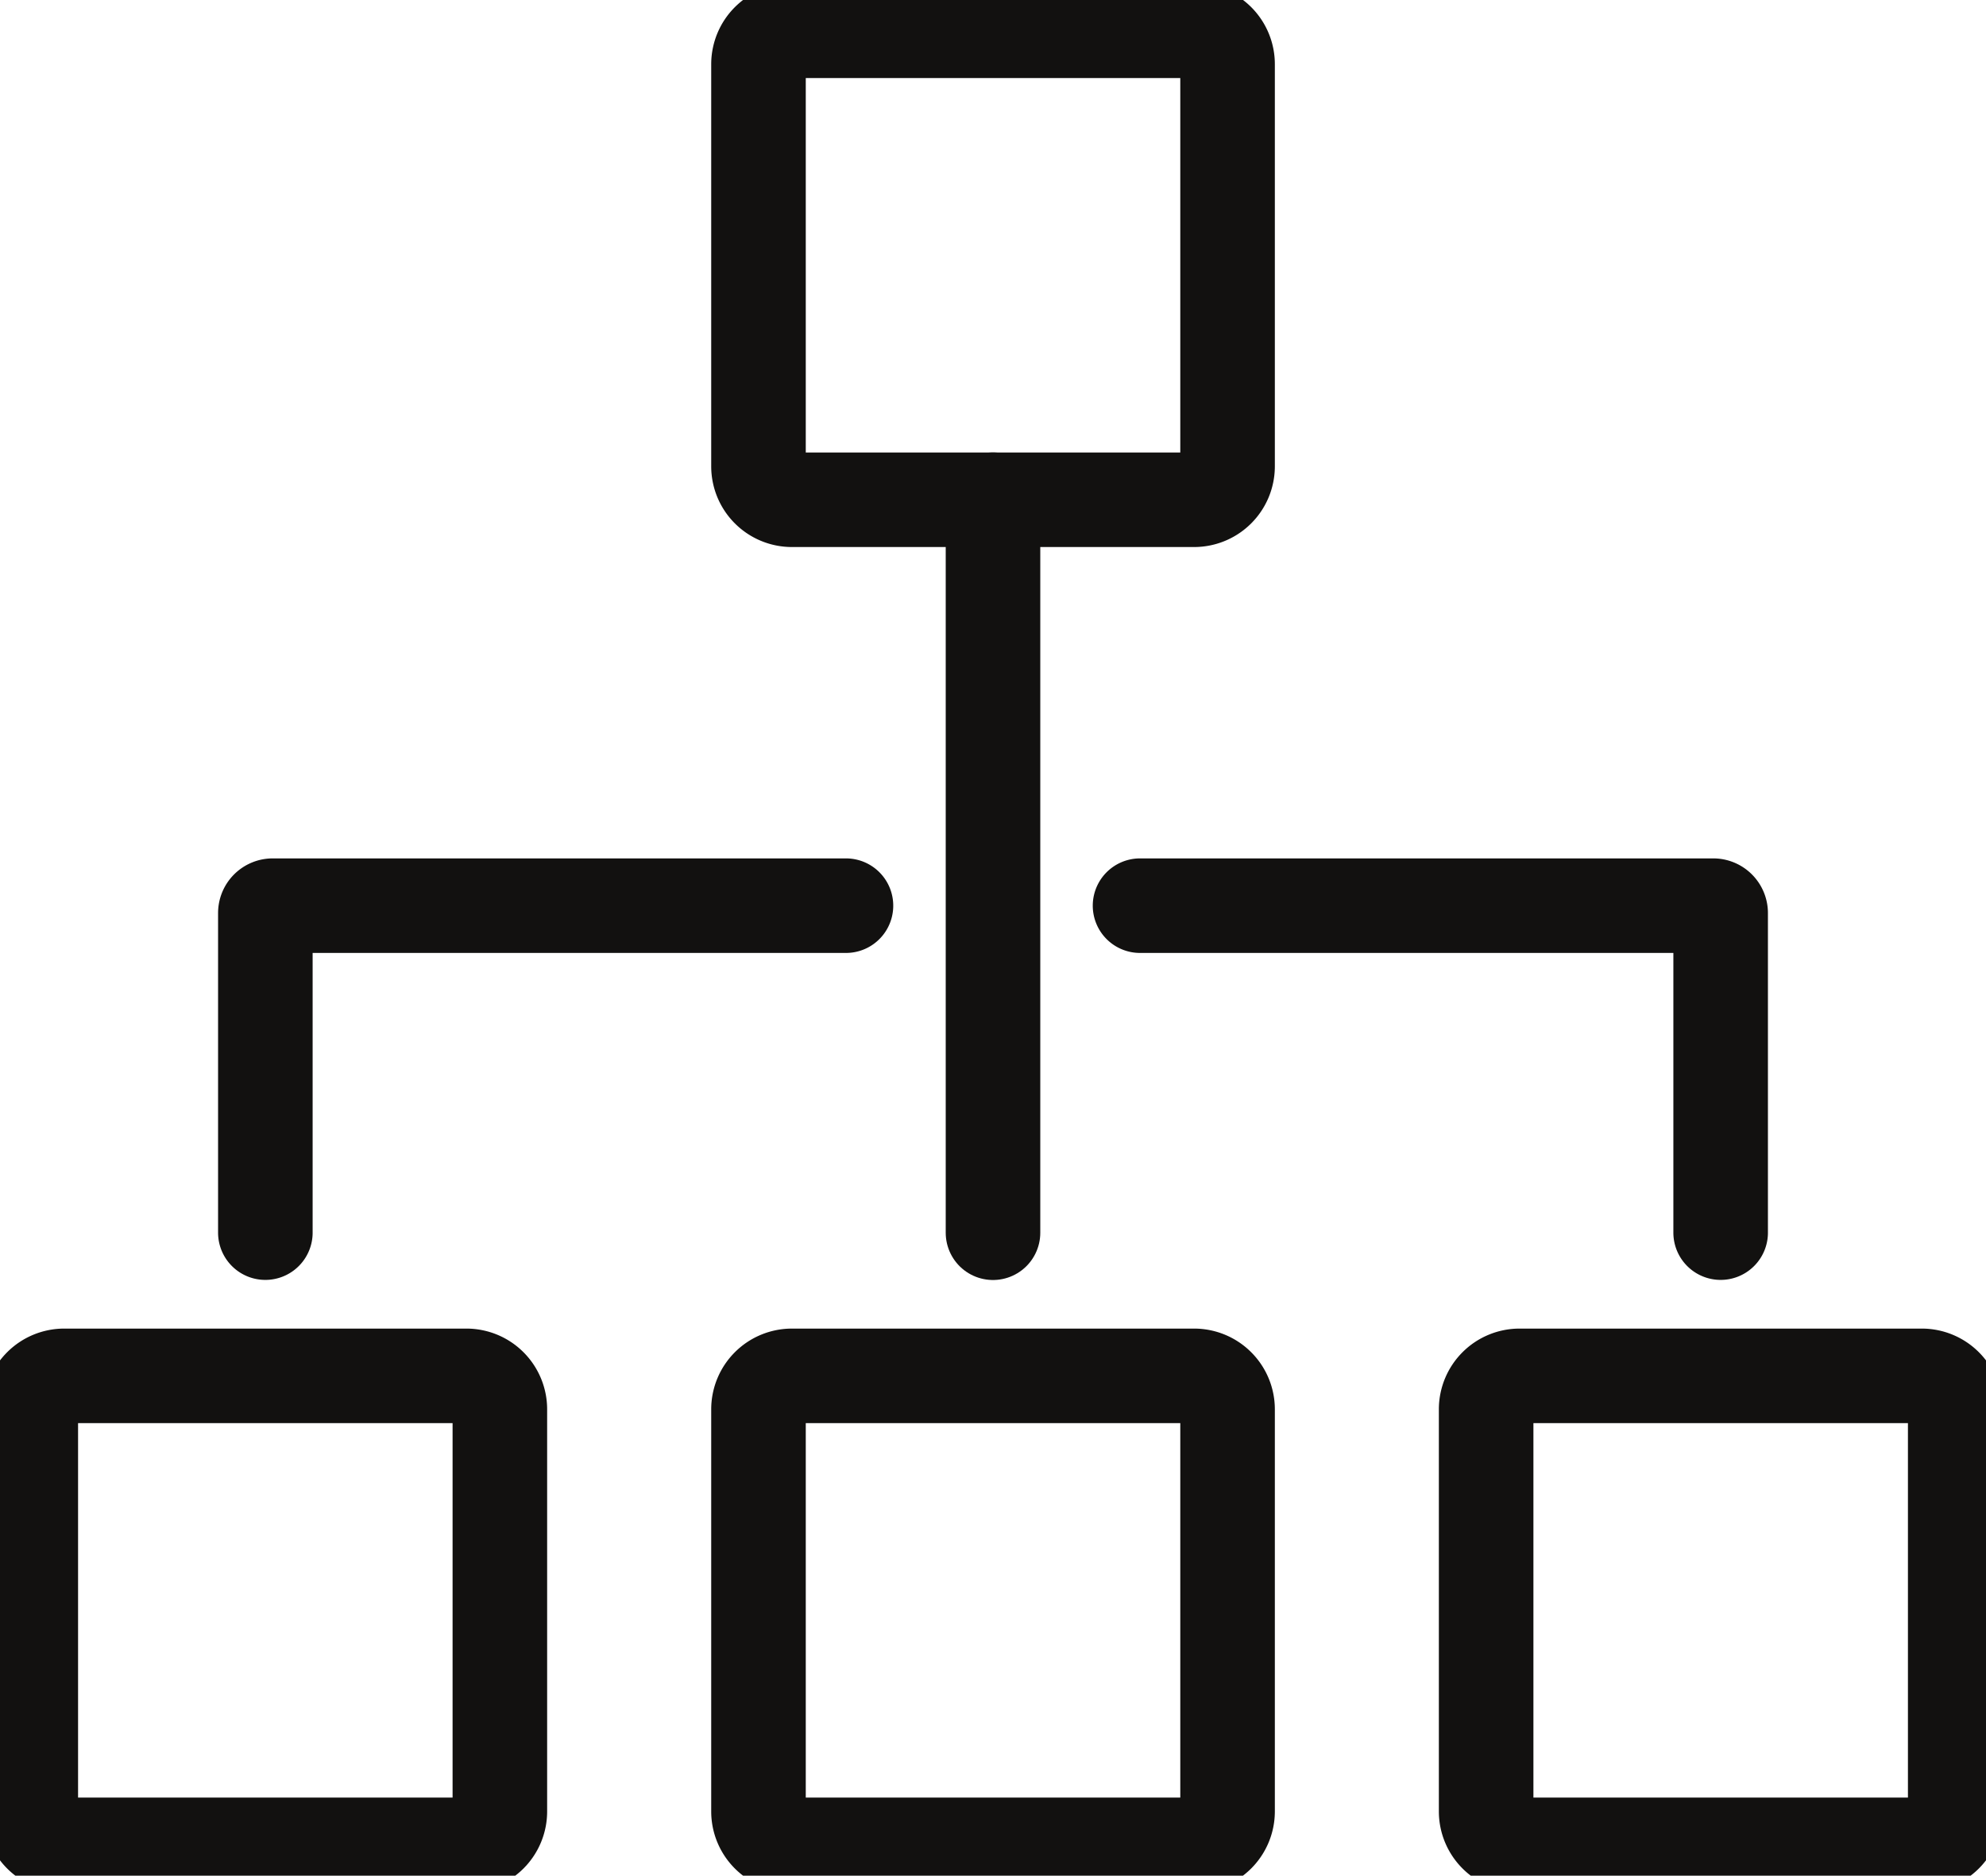 <svg xmlns="http://www.w3.org/2000/svg" xmlns:xlink="http://www.w3.org/1999/xlink" width="37.804" height="35.711" viewBox="0 0 37.804 35.711"><defs><clipPath id="a"><rect width="37.804" height="35.711" fill="none" stroke="#707070" stroke-width="1.8"/></clipPath></defs><g clip-path="url(#a)"><path d="M.637,0H8.293a.636.636,0,0,1,.636.636V8.292a.637.637,0,0,1-.637.637H.637A.637.637,0,0,1,0,8.292V.637A.637.637,0,0,1,.637,0Z" transform="translate(14.438 0.586)" fill="none" stroke="#121110" stroke-linecap="round" stroke-miterlimit="10" stroke-width="1.8"/><path d="M.637,0H8.292a.637.637,0,0,1,.637.637V8.292a.637.637,0,0,1-.637.637H.636A.636.636,0,0,1,0,8.293V.637A.637.637,0,0,1,.637,0Z" transform="translate(14.438 26.195)" fill="none" stroke="#121110" stroke-linecap="round" stroke-miterlimit="10" stroke-width="1.8"/><path d="M.637,0H8.292a.637.637,0,0,1,.637.637V8.293a.636.636,0,0,1-.636.636H.636A.636.636,0,0,1,0,8.293V.637A.637.637,0,0,1,.637,0Z" transform="translate(0.586 26.195)" fill="none" stroke="#121110" stroke-linecap="round" stroke-miterlimit="10" stroke-width="1.8"/><path d="M.637,0H8.293a.636.636,0,0,1,.636.636V8.293a.636.636,0,0,1-.636.636H.637A.637.637,0,0,1,0,8.292V.637A.637.637,0,0,1,.637,0Z" transform="translate(28.289 26.195)" fill="none" stroke="#121110" stroke-linecap="round" stroke-miterlimit="10" stroke-width="1.8"/><path d="M98.26,78.075h10.912a.141.141,0,0,1,.14.141V84.3" transform="translate(-76.559 -60.832)" fill="none" stroke="#121110" stroke-linecap="round" stroke-miterlimit="10" stroke-width="1.8"/><path d="M22.87,84.3V78.215a.141.141,0,0,1,.141-.14H33.922" transform="translate(-17.819 -60.832)" fill="none" stroke="#121110" stroke-linecap="round" stroke-miterlimit="10" stroke-width="1.8"/><line y1="13.955" transform="translate(18.902 9.515)" fill="none" stroke="#121110" stroke-linecap="round" stroke-miterlimit="10" stroke-width="1.8"/></g></svg>